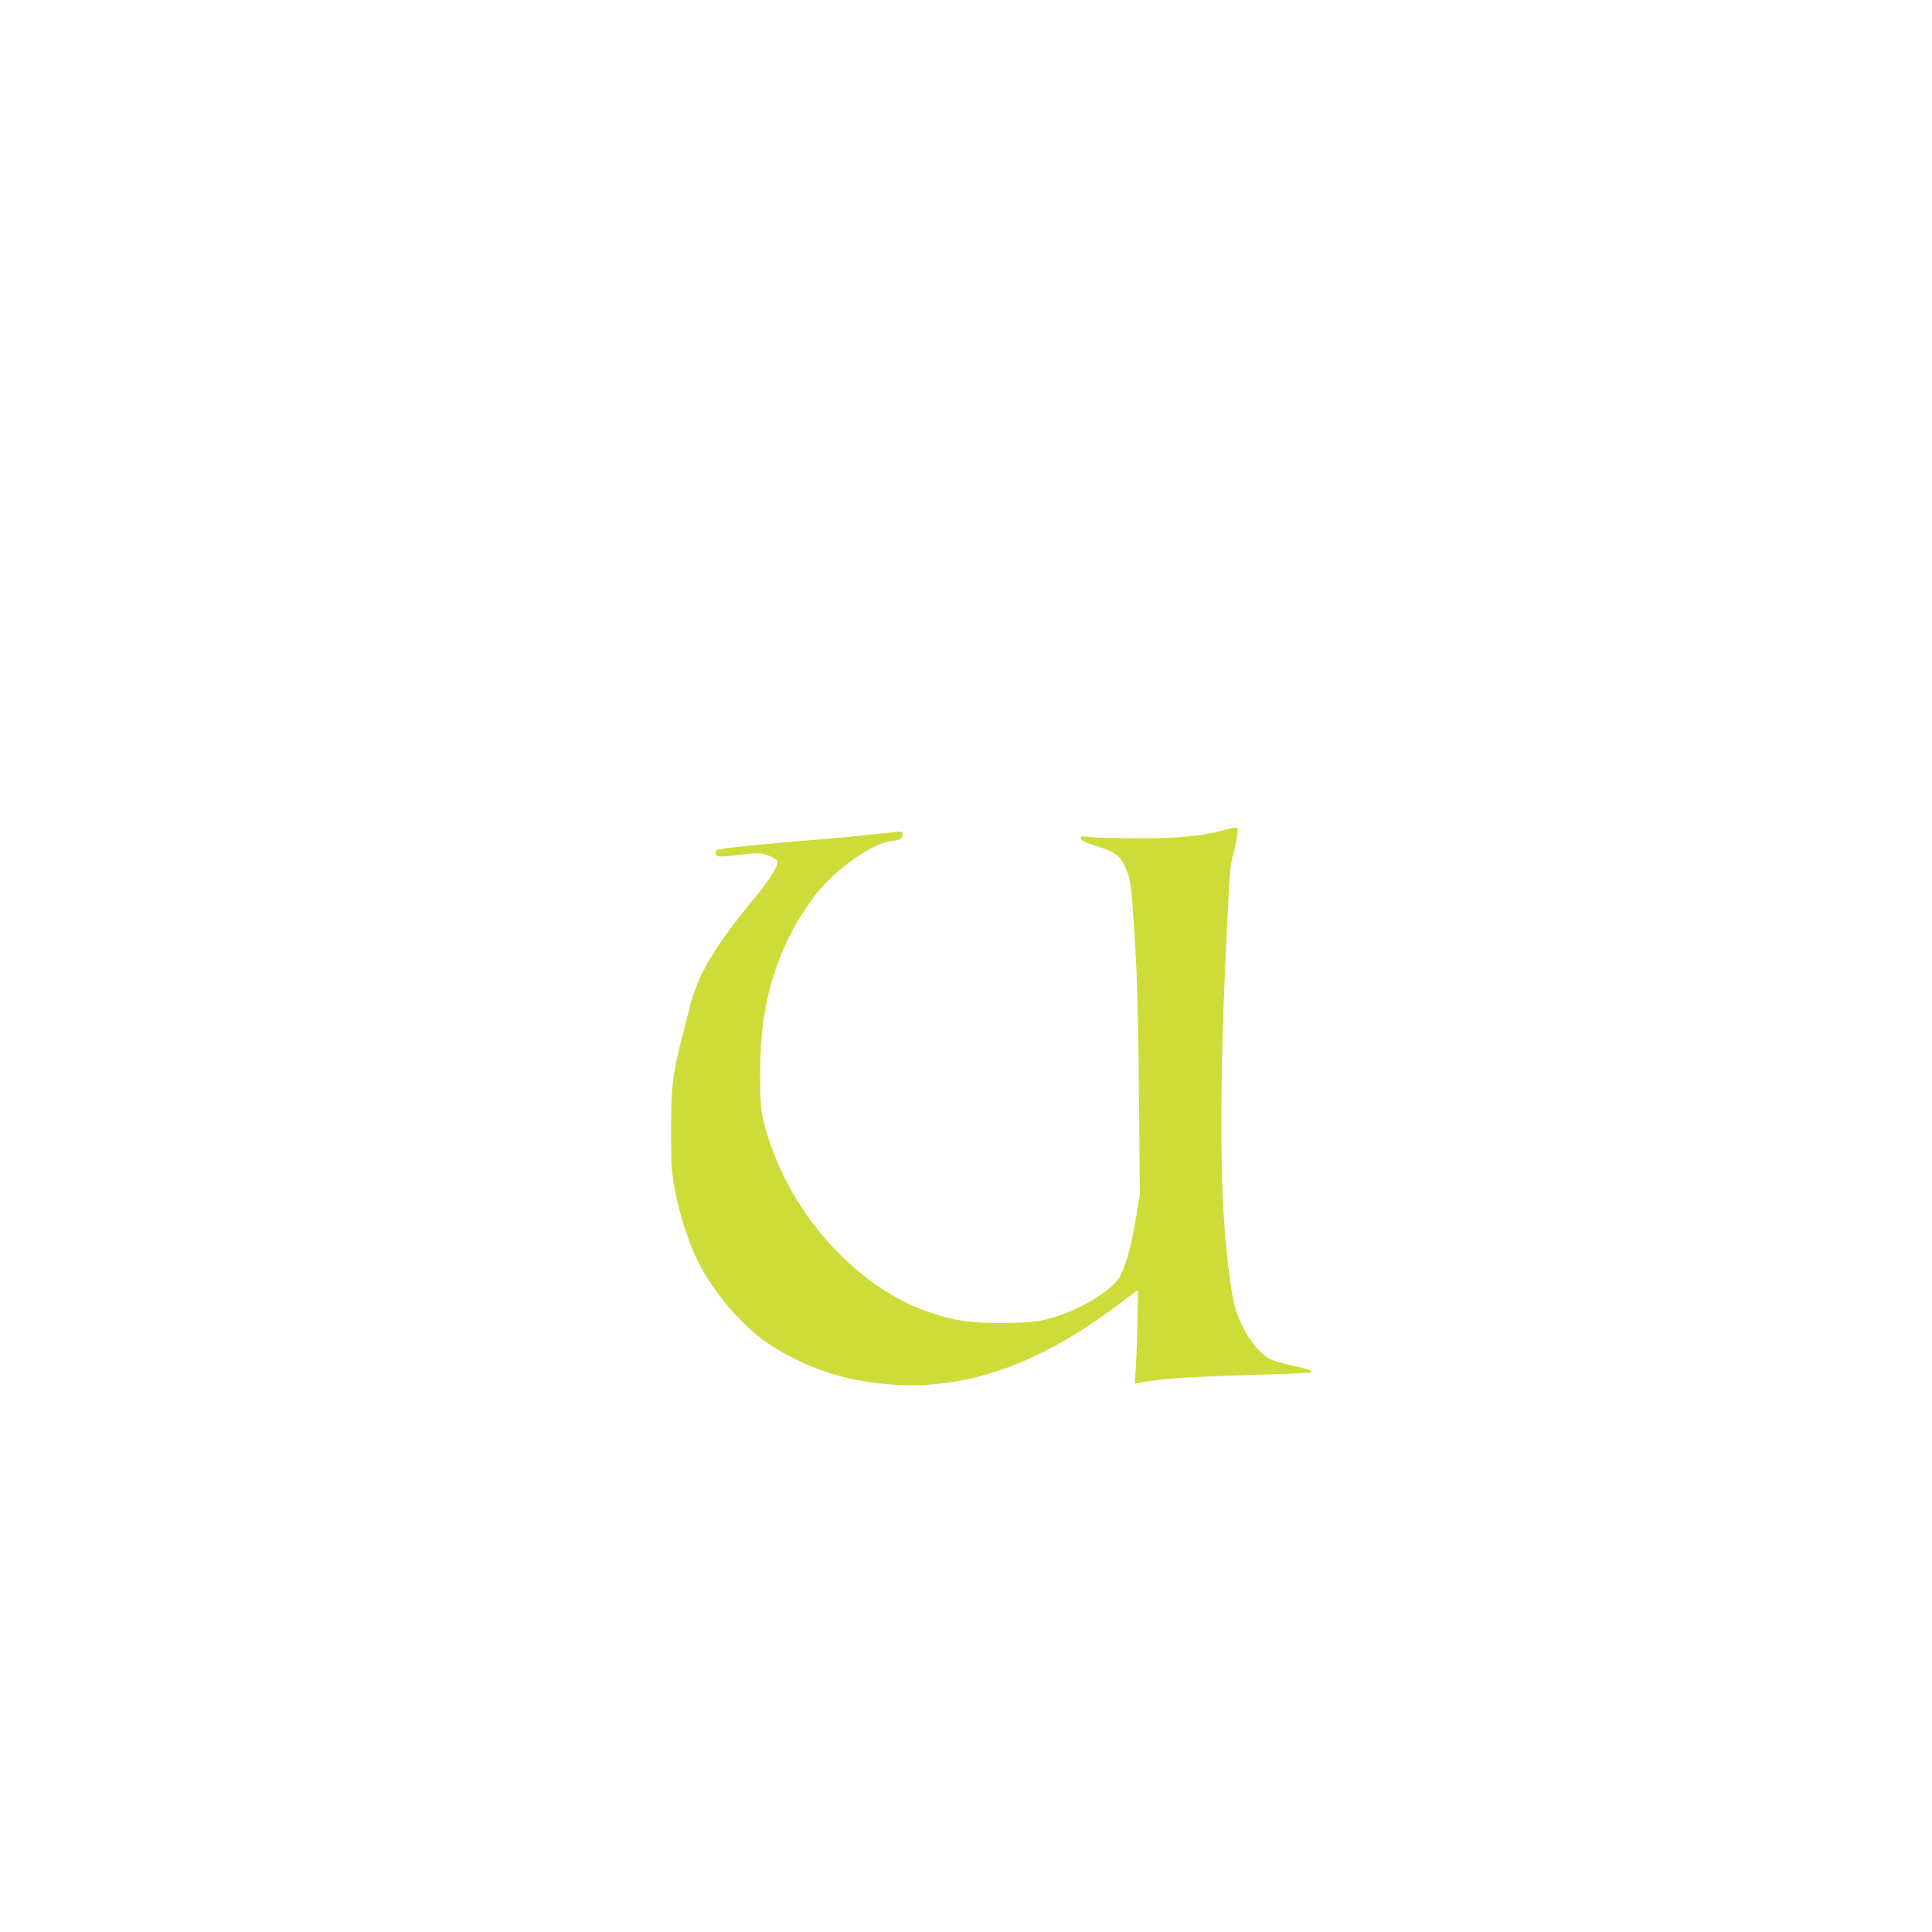<?xml version="1.0" standalone="no"?>
<!DOCTYPE svg PUBLIC "-//W3C//DTD SVG 20010904//EN"
 "http://www.w3.org/TR/2001/REC-SVG-20010904/DTD/svg10.dtd">
<svg version="1.0" xmlns="http://www.w3.org/2000/svg"
 width="1280pt" height="1280pt" viewBox="0 0 1280 1280"
 preserveAspectRatio="xMidYMid meet">
<g transform="translate(0,1280) scale(0.1,-0.1)"
fill="#cddc39" stroke="none">
<path d="M8105 7299 c-141 -38 -297 -53 -555 -53 -135 0 -278 3 -318 8 -68 7
-73 6 -70 -10 2 -13 31 -27 107 -51 124 -38 158 -66 196 -161 22 -55 28 -94
40 -256 27 -368 36 -616 41 -1251 l6 -640 -31 -183 c-31 -177 -67 -303 -107
-369 -41 -66 -191 -168 -326 -222 -156 -63 -232 -76 -453 -76 -221 0 -318 15
-494 77 -443 155 -860 598 -1033 1097 -63 181 -72 238 -72 461 0 285 28 479
99 697 80 242 227 486 379 626 134 124 298 224 384 233 64 8 82 18 82 47 0 18
-4 19 -57 14 -254 -28 -371 -39 -598 -57 -250 -20 -484 -44 -553 -56 -27 -5
-32 -11 -30 -28 3 -18 10 -21 48 -20 25 0 82 6 128 13 46 6 103 9 126 6 45 -7
106 -38 106 -54 0 -40 -46 -112 -158 -249 -261 -318 -371 -504 -422 -712 -10
-41 -34 -136 -53 -210 -61 -233 -72 -332 -71 -620 0 -234 3 -266 27 -392 31
-159 80 -313 137 -436 96 -204 273 -422 447 -550 161 -118 394 -220 601 -261
597 -121 1153 39 1770 510 57 44 105 79 109 79 6 0 -3 -371 -13 -526 l-6 -91
73 13 c124 21 317 33 704 45 204 5 376 12 384 15 29 10 -6 23 -122 48 -65 14
-132 34 -150 45 -110 68 -213 246 -242 418 -90 535 -97 1276 -25 2663 6 129
15 205 28 251 11 36 23 93 27 127 8 71 14 68 -90 41z"/>
</g>
</svg>
